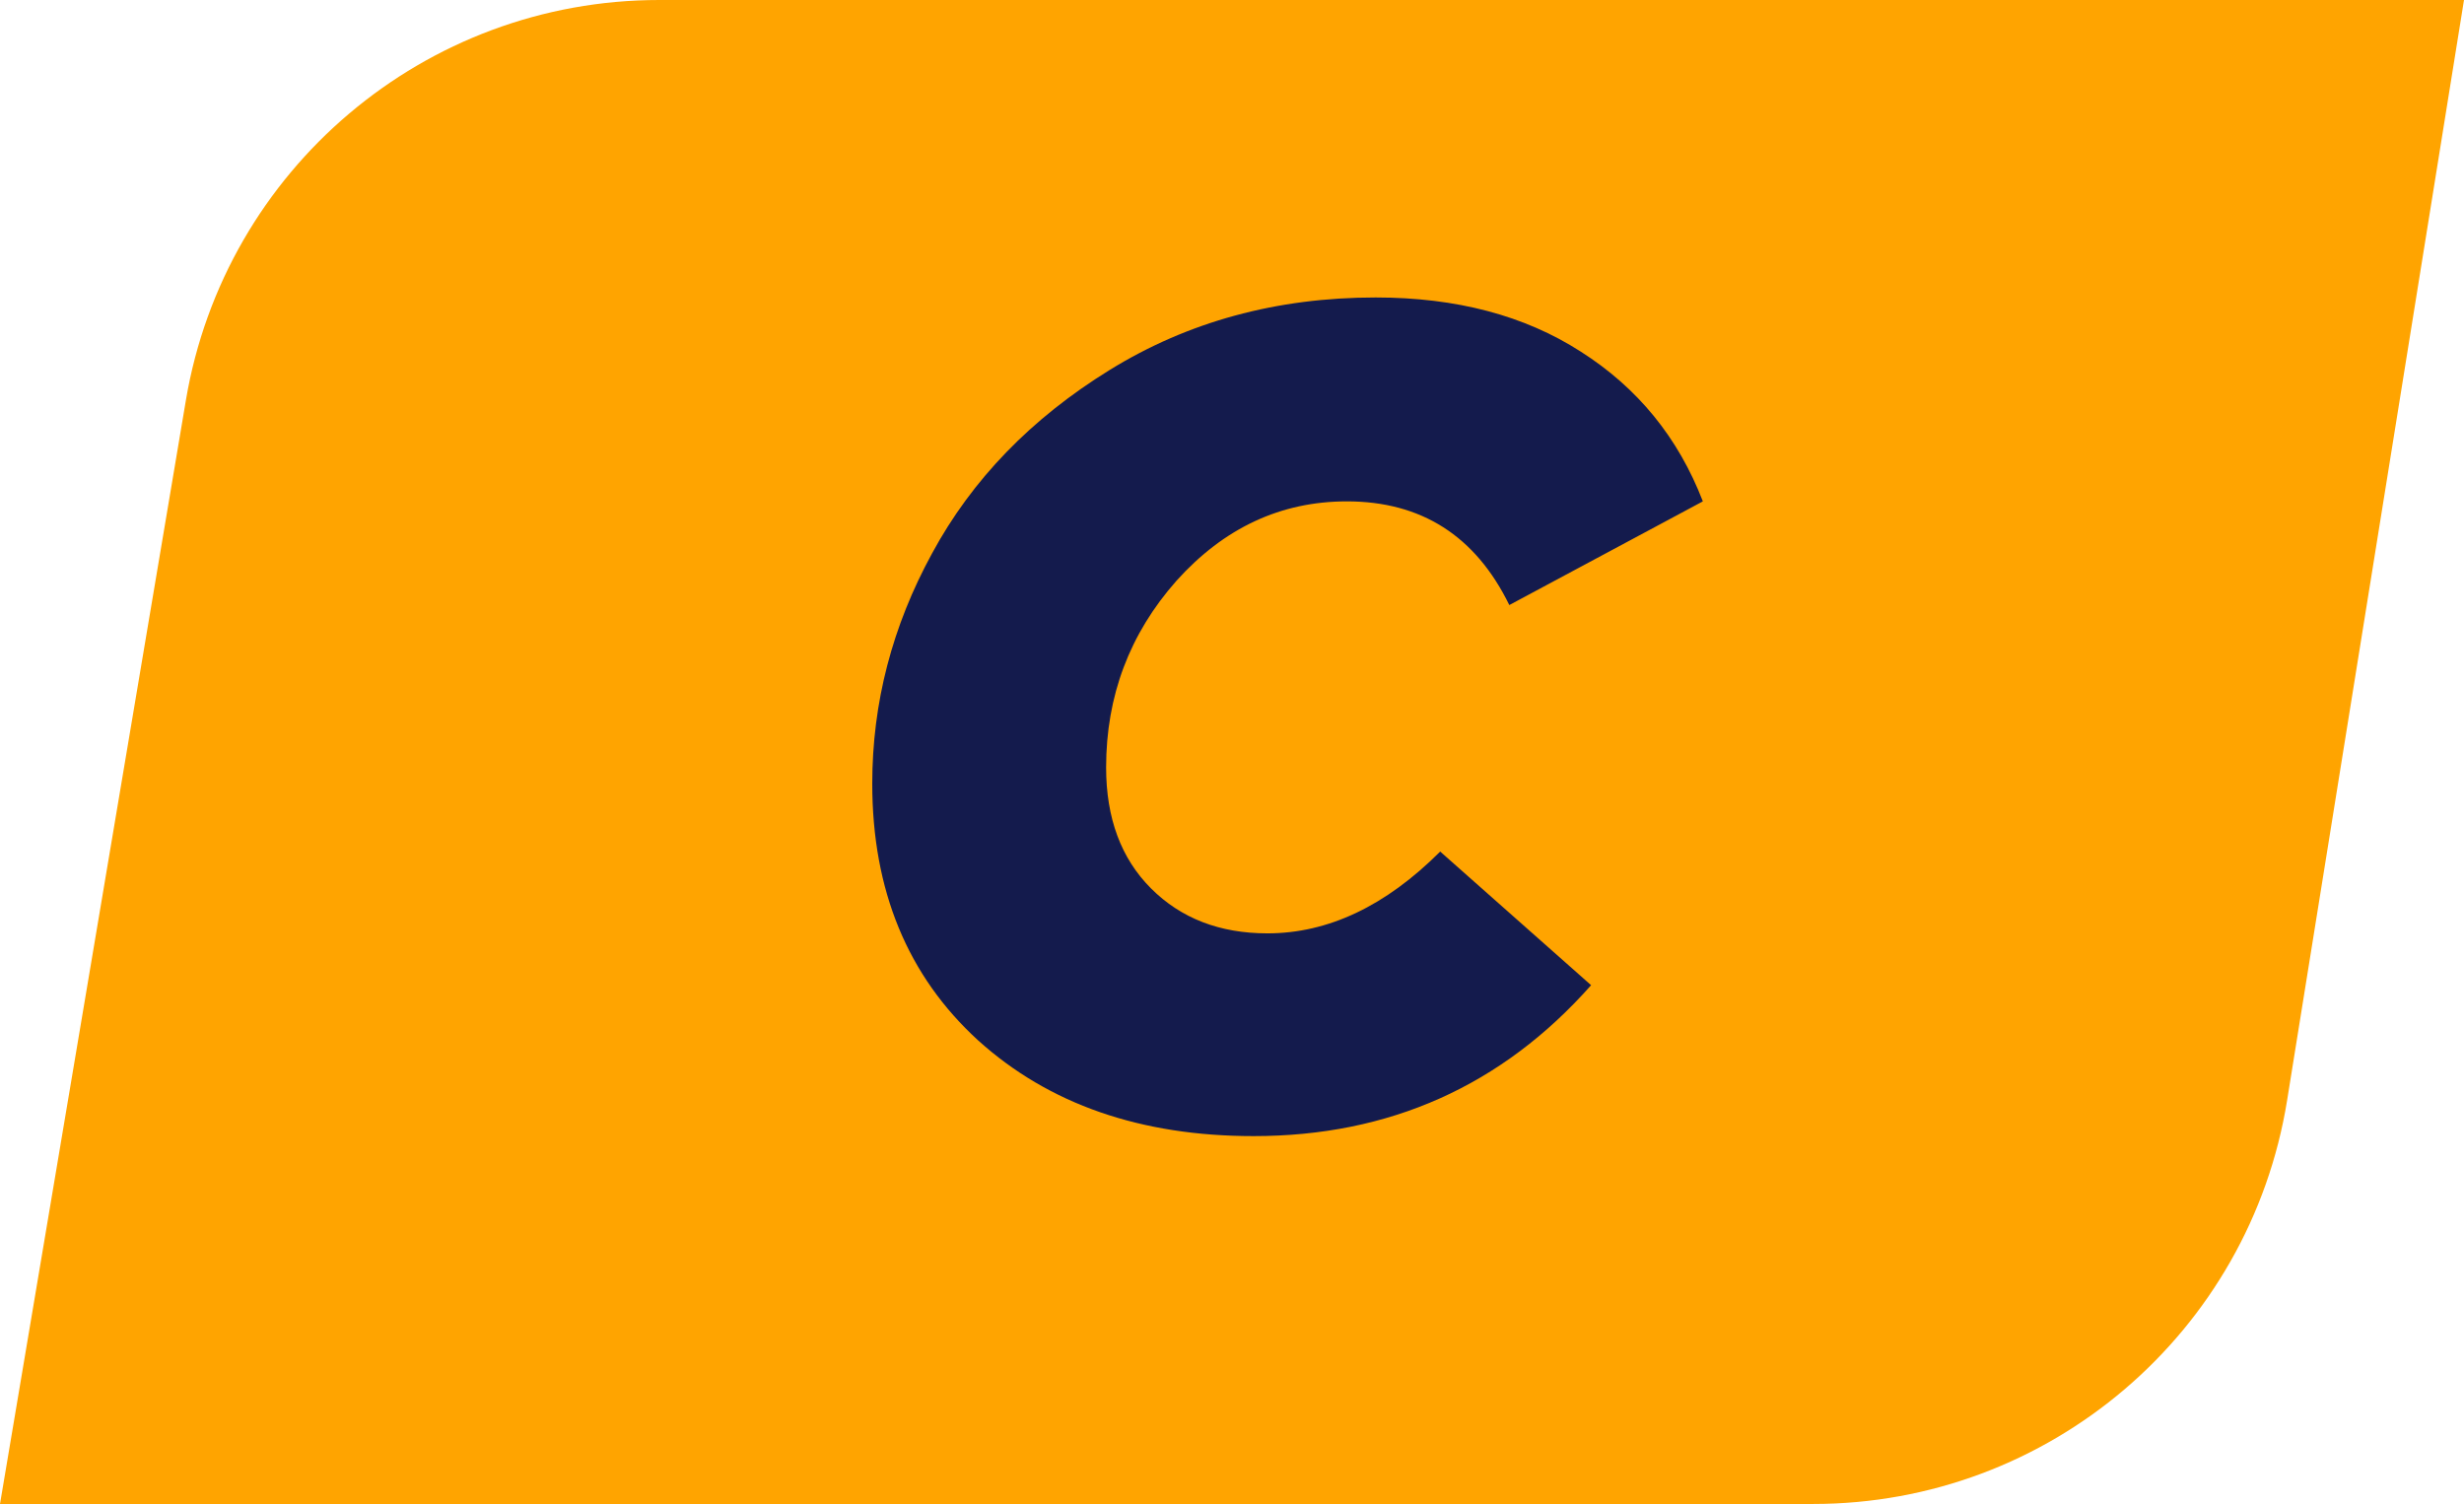 <svg width="77" height="47" viewBox="0 0 77 47" fill="none" xmlns="http://www.w3.org/2000/svg">
<path d="M5.809 12.509C7.025 5.288 13.278 0 20.601 0H77L71.473 34.381C70.304 41.653 64.028 47 56.663 47H0L5.809 12.509Z" fill="#FFA400"/>
<path d="M39.174 35.504C35.646 35.504 32.778 34.508 30.57 32.516C28.362 30.5 27.258 27.824 27.258 24.488C27.258 21.968 27.882 19.568 29.13 17.288C30.378 14.984 32.226 13.076 34.674 11.564C37.122 10.052 39.894 9.296 42.99 9.296C45.51 9.296 47.646 9.86 49.398 10.988C51.174 12.116 52.446 13.676 53.214 15.668L47.166 18.908C46.11 16.748 44.418 15.668 42.09 15.668C40.026 15.668 38.25 16.496 36.762 18.152C35.298 19.808 34.566 21.752 34.566 23.984C34.566 25.568 35.034 26.828 35.97 27.764C36.906 28.7 38.118 29.168 39.606 29.168C41.502 29.168 43.302 28.316 45.006 26.612L49.722 30.788C46.938 33.932 43.422 35.504 39.174 35.504Z" fill="#141B4D"/>
</svg>
